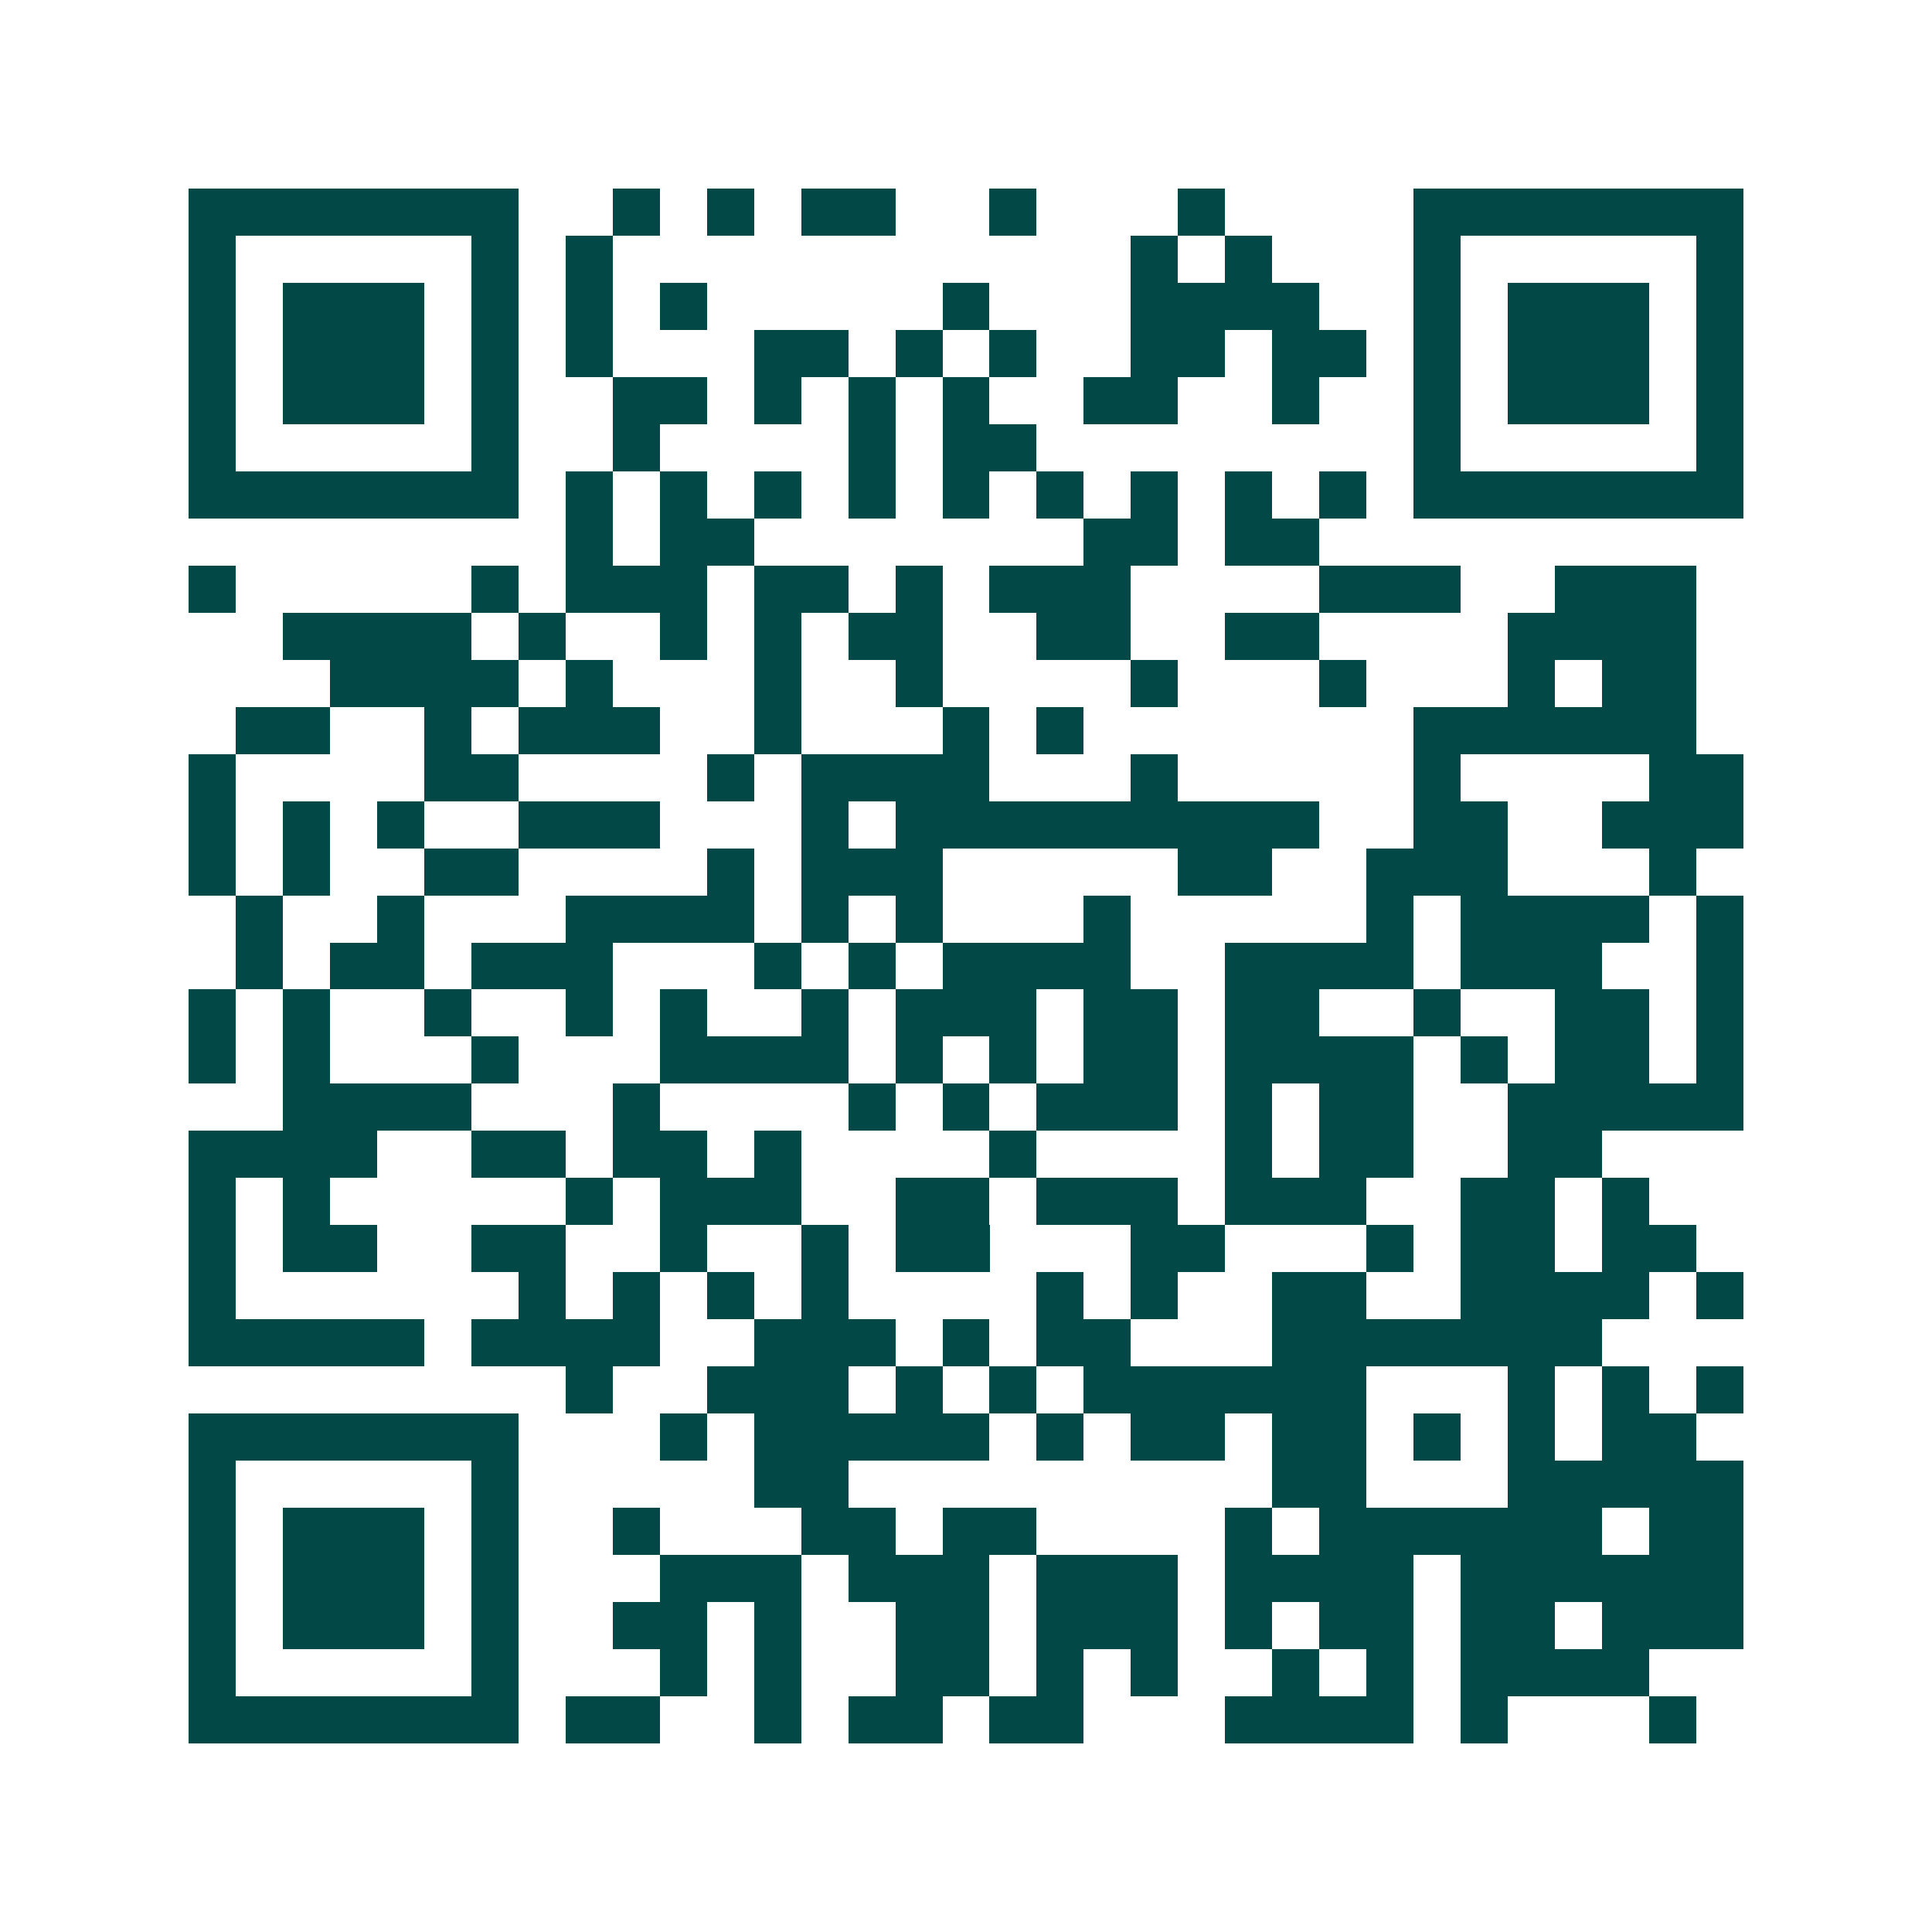 <svg xmlns="http://www.w3.org/2000/svg" width="200" height="200" viewBox="0 0 41 41" shape-rendering="crispEdges"><path fill="#ffffff" d="M0 0h41v41H0z"/><path stroke="#014847" d="M4 4.5h7m2 0h1m1 0h1m1 0h2m2 0h1m3 0h1m4 0h7M4 5.5h1m5 0h1m1 0h1m11 0h1m1 0h1m3 0h1m5 0h1M4 6.5h1m1 0h3m1 0h1m1 0h1m1 0h1m5 0h1m3 0h4m2 0h1m1 0h3m1 0h1M4 7.5h1m1 0h3m1 0h1m1 0h1m3 0h2m1 0h1m1 0h1m2 0h2m1 0h2m1 0h1m1 0h3m1 0h1M4 8.5h1m1 0h3m1 0h1m2 0h2m1 0h1m1 0h1m1 0h1m2 0h2m2 0h1m2 0h1m1 0h3m1 0h1M4 9.5h1m5 0h1m2 0h1m4 0h1m1 0h2m8 0h1m5 0h1M4 10.5h7m1 0h1m1 0h1m1 0h1m1 0h1m1 0h1m1 0h1m1 0h1m1 0h1m1 0h1m1 0h7M12 11.5h1m1 0h2m7 0h2m1 0h2M4 12.5h1m5 0h1m1 0h3m1 0h2m1 0h1m1 0h3m4 0h3m2 0h3M6 13.5h4m1 0h1m2 0h1m1 0h1m1 0h2m2 0h2m2 0h2m4 0h4M7 14.5h4m1 0h1m3 0h1m2 0h1m4 0h1m3 0h1m3 0h1m1 0h2M5 15.5h2m2 0h1m1 0h3m2 0h1m3 0h1m1 0h1m7 0h6M4 16.5h1m4 0h2m4 0h1m1 0h4m3 0h1m5 0h1m4 0h2M4 17.5h1m1 0h1m1 0h1m2 0h3m3 0h1m1 0h9m2 0h2m2 0h3M4 18.5h1m1 0h1m2 0h2m4 0h1m1 0h3m5 0h2m2 0h3m3 0h1M5 19.5h1m2 0h1m3 0h4m1 0h1m1 0h1m3 0h1m5 0h1m1 0h4m1 0h1M5 20.5h1m1 0h2m1 0h3m3 0h1m1 0h1m1 0h4m2 0h4m1 0h3m2 0h1M4 21.5h1m1 0h1m2 0h1m2 0h1m1 0h1m2 0h1m1 0h3m1 0h2m1 0h2m2 0h1m2 0h2m1 0h1M4 22.5h1m1 0h1m3 0h1m3 0h4m1 0h1m1 0h1m1 0h2m1 0h4m1 0h1m1 0h2m1 0h1M6 23.5h4m3 0h1m4 0h1m1 0h1m1 0h3m1 0h1m1 0h2m2 0h5M4 24.5h4m2 0h2m1 0h2m1 0h1m4 0h1m4 0h1m1 0h2m2 0h2M4 25.5h1m1 0h1m5 0h1m1 0h3m2 0h2m1 0h3m1 0h3m2 0h2m1 0h1M4 26.5h1m1 0h2m2 0h2m2 0h1m2 0h1m1 0h2m3 0h2m3 0h1m1 0h2m1 0h2M4 27.5h1m6 0h1m1 0h1m1 0h1m1 0h1m4 0h1m1 0h1m2 0h2m2 0h4m1 0h1M4 28.5h5m1 0h4m2 0h3m1 0h1m1 0h2m3 0h7M12 29.5h1m2 0h3m1 0h1m1 0h1m1 0h6m3 0h1m1 0h1m1 0h1M4 30.5h7m3 0h1m1 0h5m1 0h1m1 0h2m1 0h2m1 0h1m1 0h1m1 0h2M4 31.5h1m5 0h1m5 0h2m9 0h2m3 0h5M4 32.5h1m1 0h3m1 0h1m2 0h1m3 0h2m1 0h2m4 0h1m1 0h6m1 0h2M4 33.5h1m1 0h3m1 0h1m3 0h3m1 0h3m1 0h3m1 0h4m1 0h6M4 34.5h1m1 0h3m1 0h1m2 0h2m1 0h1m2 0h2m1 0h3m1 0h1m1 0h2m1 0h2m1 0h3M4 35.5h1m5 0h1m3 0h1m1 0h1m2 0h2m1 0h1m1 0h1m2 0h1m1 0h1m1 0h4M4 36.5h7m1 0h2m2 0h1m1 0h2m1 0h2m3 0h4m1 0h1m3 0h1"/></svg>
